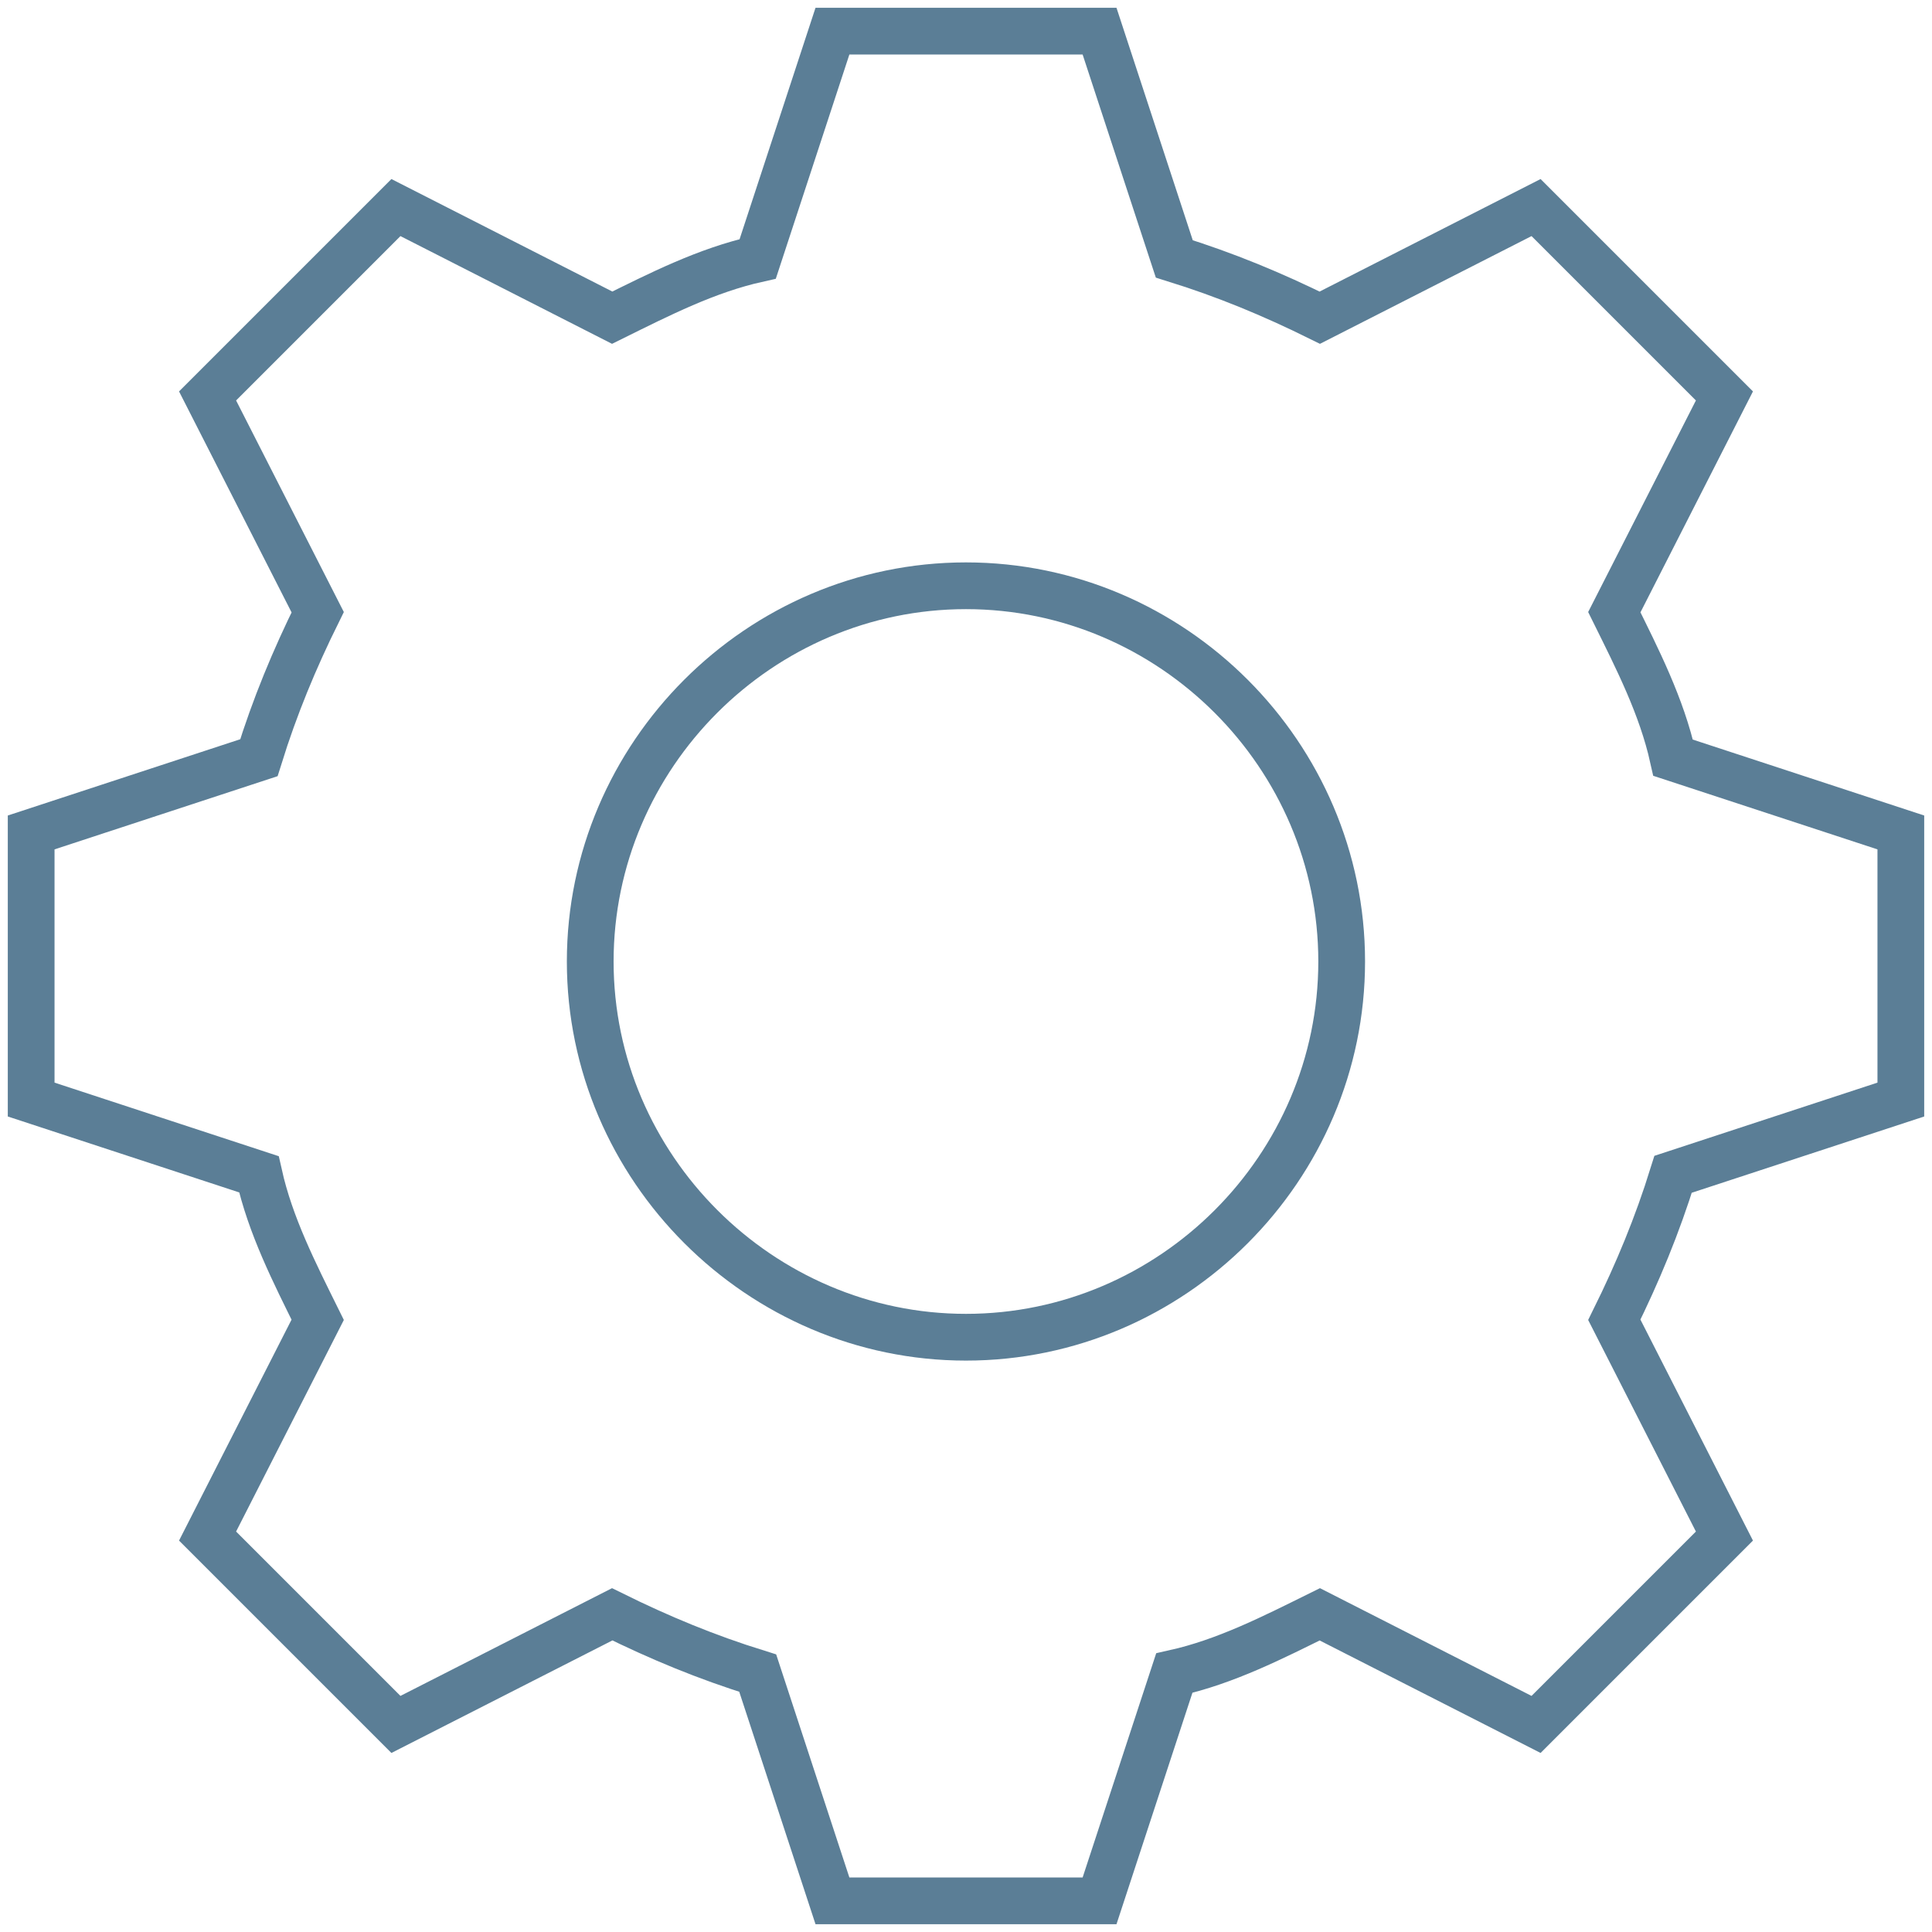 <svg width="62" height="62" viewBox="0 0 62 62" fill="none" xmlns="http://www.w3.org/2000/svg">
<path d="M30.999 42.913C24.395 42.913 18.941 37.476 18.941 30.855C18.941 24.235 24.378 18.798 30.999 18.798C37.619 18.798 43.056 24.235 43.056 30.855C43.056 37.476 37.619 42.913 30.999 42.913Z" stroke="#5B7E96" stroke-width="1.5" stroke-miterlimit="10"/>
<path d="M35.286 61H26.714L24.316 53.692C22.668 53.18 21.165 52.556 19.646 51.805L12.706 55.339L6.661 49.294L10.195 42.354C9.444 40.835 8.676 39.332 8.308 37.684L1 35.286V26.714L8.308 24.316C8.82 22.668 9.444 21.165 10.195 19.646L6.661 12.706L12.706 6.661L19.646 10.195C21.165 9.444 22.668 8.676 24.316 8.308L26.714 1H35.286L37.684 8.308C39.332 8.82 40.835 9.444 42.354 10.195L49.294 6.661L55.339 12.706L51.805 19.646C52.556 21.165 53.324 22.668 53.692 24.316L61 26.714V35.286L53.692 37.684C53.18 39.332 52.556 40.835 51.805 42.354L55.339 49.294L49.294 55.339L42.354 51.805C40.835 52.556 39.332 53.324 37.684 53.692L35.286 61Z" stroke="#5B7E96" stroke-width="1.5" stroke-miterlimit="10"/>
</svg>
